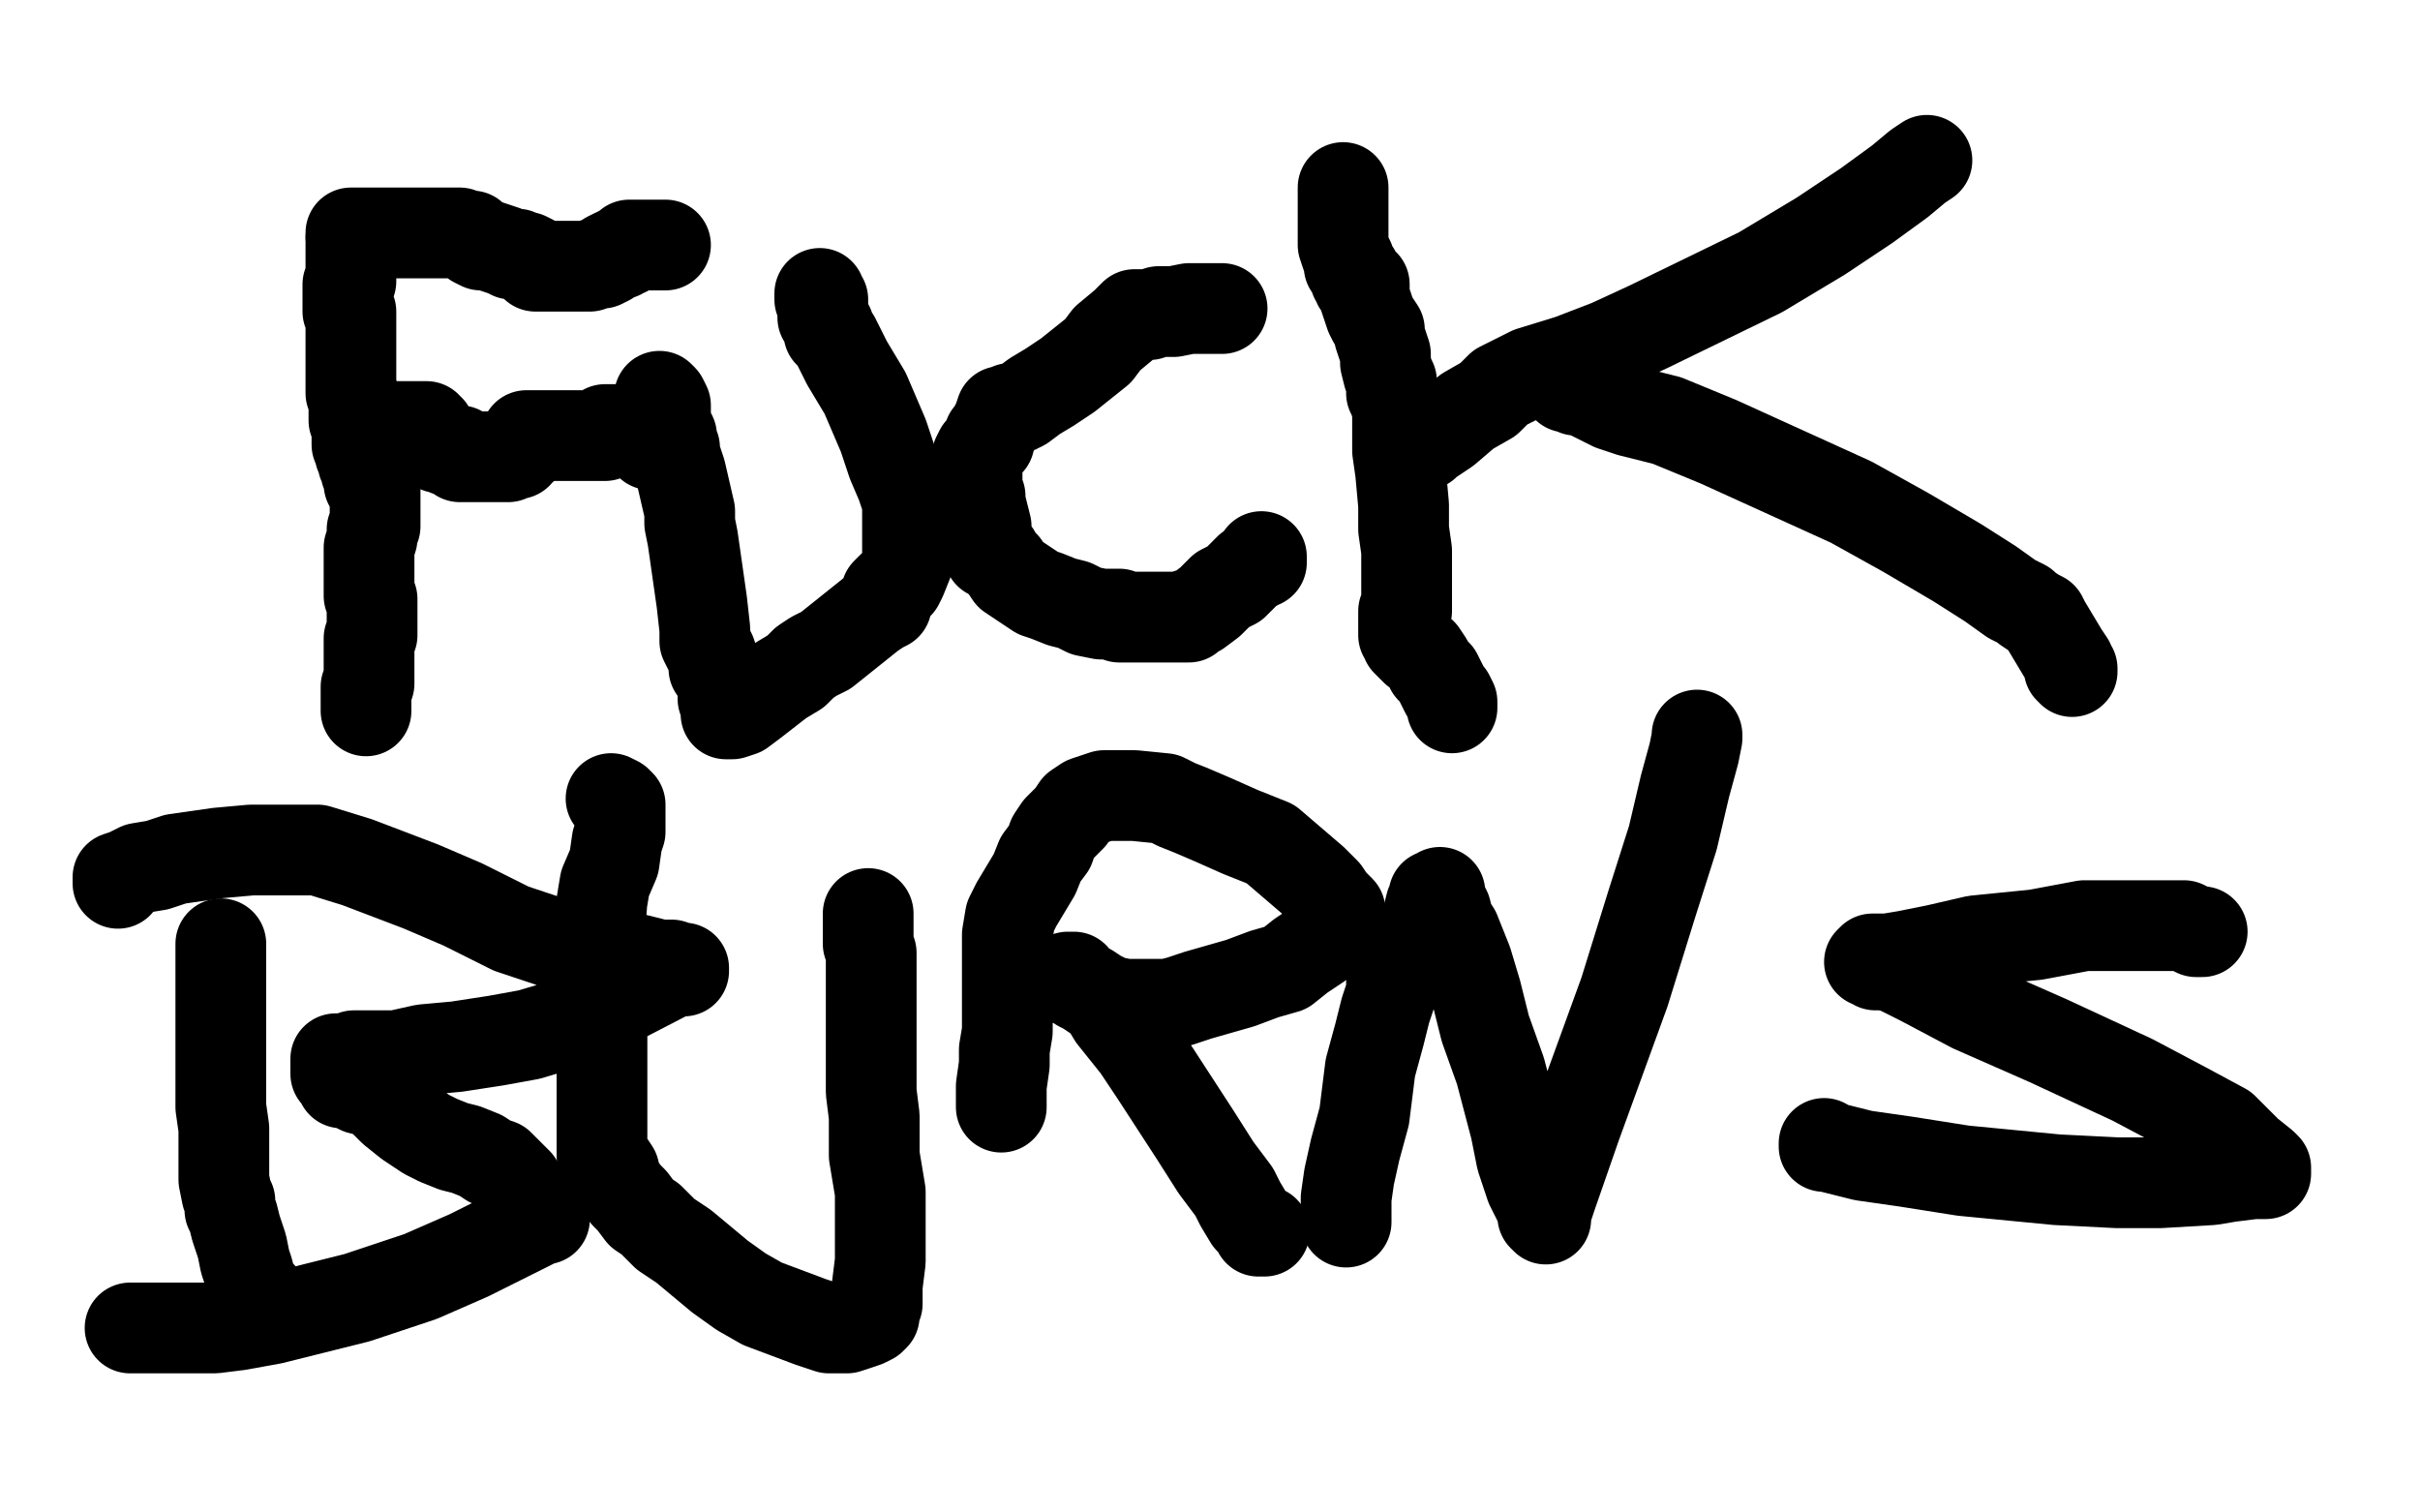 <?xml version="1.0" standalone="no"?>
<!DOCTYPE svg PUBLIC "-//W3C//DTD SVG 1.1//EN"
"http://www.w3.org/Graphics/SVG/1.1/DTD/svg11.dtd">

<svg width="800" height="500" version="1.1" xmlns="http://www.w3.org/2000/svg" xmlns:xlink="http://www.w3.org/1999/xlink" style="stroke-antialiasing: false"><desc>This SVG has been created on https://colorillo.com/</desc><rect x='0' y='0' width='800' height='500' style='fill: rgb(255,255,255); stroke-width:0' /><polyline points="118,79 117,79 117,79 116,79 116,79 116,80 116,81 116,82 116,83 116,84 116,86 116,87 116,88 116,89 116,90 116,91 116,92 116,93 115,94 115,95 115,96 115,97 115,98 115,99 115,100 115,101 115,102 115,103 116,103 116,104 116,105 116,107 116,109 116,110 116,111 116,112 116,113 116,114 116,115 116,117 116,127 116,128 116,129 116,130 117,131 117,132 117,133 117,134 117,135 117,136 117,137 117,139 118,141 118,142 118,144 118,145 118,146 118,147 119,148 119,149 119,150 120,150 120,152 120,153 121,155 121,156 122,158 122,160 123,161 124,162 124,163 124,164 124,165 124,167 124,169 124,170 124,171 124,172 124,173 124,174 123,175 123,178 122,181 122,183 122,185 122,186 122,187 122,189 122,190 122,191 122,192 122,193 122,194 122,196 122,197 123,198 123,199 123,200 123,201 123,202 123,204 123,206 123,207 123,209 123,210 122,211 122,212 122,213 122,214 122,215 122,217 122,218 122,219 122,220 122,221 122,222 122,223 122,224 122,225 122,226 121,227 121,229 121,230 121,232 121,234 121,235 121,234" style="fill: none; stroke: #000000; stroke-width: 30; stroke-linejoin: round; stroke-linecap: round; stroke-antialiasing: false; stroke-antialias: 0; opacity: 1.0"/>
<polyline points="116,78 116,77 116,77 117,77 117,77 118,77 118,77 119,77 120,77 121,77 122,77 123,77 124,77 125,77 126,77 127,77 128,77 129,77 131,77 132,77 133,77 135,77 136,77 137,77 138,77 139,77 140,77 144,77 146,77 149,77 150,77 152,77 154,78 156,78 156,79 157,79 157,80 159,81 161,81 164,82 167,83 169,84 171,84 173,85 174,85 176,86 177,87 177,88 178,88 179,88 180,88 181,88 185,88 186,88 187,88 189,88 190,88 191,88 193,88 195,88 197,87 199,87 201,86 201,85 203,84 204,84 205,84 205,83 206,83 207,83 208,82 208,81 209,81 210,81 211,81 212,81 213,81 214,81 215,81 216,81 217,81 218,81 219,81 220,81" style="fill: none; stroke: #000000; stroke-width: 30; stroke-linejoin: round; stroke-linecap: round; stroke-antialiasing: false; stroke-antialias: 0; opacity: 1.0"/>
<polyline points="131,141 132,141 132,141 133,141 133,141 134,141 134,141 136,141 137,141 138,141 139,141 140,141 141,141 141,142 142,142 142,143 143,144 144,145 144,146 145,147 145,148 146,148 148,148 148,149 150,149 151,149 152,149 152,151 153,151 154,151 155,151 156,151 157,151 158,151 159,151 160,151 161,151 163,151 164,151 165,151 167,151 168,151 169,150 171,150 171,148 172,148 173,148 173,147 173,146 174,146 174,144 176,144 177,144 178,144 179,144 180,144 181,144 182,144 183,144 184,144 185,144 186,144 187,144 188,144 189,144 190,144 192,144 193,144 196,144 197,144 198,144 199,144 200,144 200,142 201,142 202,142 203,142 204,142 205,142 207,142 208,142 209,142 210,142 211,142 212,142 214,145 214,146 215,146 215,147 216,147 216,146" style="fill: none; stroke: #000000; stroke-width: 30; stroke-linejoin: round; stroke-linecap: round; stroke-antialiasing: false; stroke-antialias: 0; opacity: 1.0"/>
<circle cx="213.5" cy="145.5" r="15" style="fill: #000000; stroke-antialiasing: false; stroke-antialias: 0; opacity: 1.0"/>
<polyline points="218,131 219,132 219,132 220,134 220,134 220,140 220,140 222,144 222,144 222,146 222,146 223,148 223,148 223,149 223,149 223,150 225,156 228,169 228,173 229,178 230,185 232,199 233,208 233,212 235,216 236,219 236,221 238,224 239,227 239,229 239,231 240,234 240,236 241,236 242,236 245,235 249,232 258,225 263,222 266,219 269,217 273,215 278,211 283,207 288,203 291,201 293,200 293,196 295,194 297,193 298,191 300,186 300,183 300,181 300,178 300,171 300,166 298,160 295,153 292,144 286,130 280,120 276,112 274,110 274,108 273,106 272,105 272,103 272,102 272,101 272,99 271,99 271,97 271,98" style="fill: none; stroke: #000000; stroke-width: 30; stroke-linejoin: round; stroke-linecap: round; stroke-antialiasing: false; stroke-antialias: 0; opacity: 1.0"/>
<polyline points="404,102 403,102 403,102 402,102 402,102 401,102 401,102 399,102 399,102 397,102 397,102 393,102 393,102 388,103 383,103 380,104 377,104 375,104 372,107 366,112 363,116 358,120 353,124 347,128 342,131 338,134 336,135 334,135 332,136 331,136 330,139 329,141 328,143 327,144 327,146 325,148 324,149 323,151 323,152 323,153 323,155 323,157 323,158 323,159 323,161 323,162 324,164 324,166 325,170 326,174 326,176 326,178 326,180 326,181 327,181 327,183 329,183 330,185 332,187 334,190 337,192 340,194 343,196 346,197 351,199 355,200 359,202 364,203 366,203 367,203 369,203 370,203 370,204 371,204 372,204 373,204 374,204 376,204 378,204 380,204 382,204 384,204 385,204 387,204 388,204 389,204 390,204 391,204 392,204 393,204 393,203 394,203 396,202 400,199 404,195 408,193 411,190 413,188 415,187 416,186 417,186 417,184" style="fill: none; stroke: #000000; stroke-width: 30; stroke-linejoin: round; stroke-linecap: round; stroke-antialiasing: false; stroke-antialias: 0; opacity: 1.0"/>
<polyline points="444,62 444,63 444,63 444,64 444,64 444,65 444,65 444,67 444,67 444,69 444,69 444,70 444,70 444,72 444,76 444,81 445,84 446,86 446,88 448,90 448,92 449,93 449,94 451,94 451,96 451,98 452,101 453,104 454,106 456,109 456,111 458,117 458,120 459,124 460,126 460,128 460,130 461,132 462,136 462,140 462,144 462,149 463,156 464,167 464,172 464,175 465,182 465,188 465,190 465,197 465,201 465,202 464,202 464,203 464,206 464,208 464,210 465,210 465,212 467,214 468,215 470,216 472,219 473,221 475,223 476,225 477,227 478,229 479,230 480,232 480,233 480,234" style="fill: none; stroke: #000000; stroke-width: 30; stroke-linejoin: round; stroke-linecap: round; stroke-antialiasing: false; stroke-antialias: 0; opacity: 1.0"/>
<polyline points="471,147 472,146 472,146 478,142 478,142 485,136 485,136 492,132 492,132 496,128 496,128 500,126 500,126 506,123 519,119 532,114 545,108 582,90 602,78 617,68 628,60 634,55 637,53" style="fill: none; stroke: #000000; stroke-width: 30; stroke-linejoin: round; stroke-linecap: round; stroke-antialiasing: false; stroke-antialias: 0; opacity: 1.0"/>
<polyline points="518,127 518,128 518,128 520,128 520,128 521,128 521,128 521,129 521,129 523,129 523,129 527,131 527,131 533,134 539,136 551,139 568,146 612,166 630,176 647,186 658,193 665,198 669,200 670,201 673,203 675,204 676,206 682,216 684,219 684,220 684,221 685,221 685,222" style="fill: none; stroke: #000000; stroke-width: 30; stroke-linejoin: round; stroke-linecap: round; stroke-antialiasing: false; stroke-antialias: 0; opacity: 1.0"/>
<polyline points="39,292 39,291 39,291 39,290 39,290 42,289 42,289 46,287 46,287 52,286 52,286 58,284 58,284 72,282 83,281 95,281 105,281 118,285 139,293 153,299 169,307 187,313 204,317 210,317 218,319 222,319 225,320 226,320 226,321 225,321 223,321 194,336 185,339 175,342 164,344 151,346 140,347 131,349 124,349 121,349 117,349 115,350 114,350 112,350 111,350 111,353 111,355 112,356 113,357 113,358 115,358 119,360 123,361 126,363 130,367 135,371 141,375 145,377 150,379 154,380 159,382 162,384 165,385 167,387 169,389 171,391 173,394 175,396 177,397 177,399 179,400 179,402 180,403 179,403 175,405 167,409 155,415 139,422 118,429 102,433 90,436 79,438 71,439 61,439 54,439 47,439 44,439 43,439" style="fill: none; stroke: #000000; stroke-width: 30; stroke-linejoin: round; stroke-linecap: round; stroke-antialiasing: false; stroke-antialias: 0; opacity: 1.0"/>
<polyline points="73,312 73,313 73,313 73,314 73,314 73,315 73,315 73,317 73,317 73,318 73,318 73,320 73,320 73,321 73,325 73,329 73,332 73,334 73,336 73,340 73,345 73,351 73,355 73,358 73,360 73,361 73,363 73,366 74,373 74,376 74,380 74,382 74,383 74,384 74,386 74,390 75,395 76,397 76,400 77,402 78,406 80,412 81,417 82,420 83,424 83,425 84,426 84,427 85,428 86,428" style="fill: none; stroke: #000000; stroke-width: 30; stroke-linejoin: round; stroke-linecap: round; stroke-antialiasing: false; stroke-antialias: 0; opacity: 1.0"/>
<polyline points="202,264 204,265 204,265 205,266 205,266 205,267 205,267 205,269 205,269 205,271 205,273 205,275 204,278 203,285 200,292 199,298 198,311 198,323 198,330 199,339 199,345 199,356 199,365 199,372 199,377 199,380 199,381 199,382 201,384 203,387 204,391 207,395 209,397 212,401 215,403 220,408 226,412 238,422 245,427 252,431 260,434 268,437 274,439 280,439 283,438 286,437 288,436 289,435 289,433 290,431 290,429 290,425 291,417 291,410 291,394 289,382 289,375 289,369 288,361 288,347 288,339 288,332 288,328 288,324 288,318 288,315 287,312 287,308 287,307 287,305 287,304 287,303 287,302" style="fill: none; stroke: #000000; stroke-width: 30; stroke-linejoin: round; stroke-linecap: round; stroke-antialiasing: false; stroke-antialias: 0; opacity: 1.0"/>
<polyline points="331,366 331,364 331,364 331,359 331,359 332,352 332,352 332,347 332,347 333,341 333,341 333,312 333,312 333,311 333,310 333,309 334,303 336,299 339,294 342,289 344,284 347,280 348,277 350,274 354,270 356,267 359,265 365,263 375,263 385,264 389,266 394,268 401,271 410,275 420,279 427,285 434,291 438,295 440,298 443,301 443,303 443,304 443,305 440,308 436,312 430,316 425,320 418,322 410,325 403,327 396,329 390,331 386,332 383,332 381,332 377,332 372,332 367,331 363,329 360,327 357,326 355,324 355,323 353,323 353,324 355,324 357,326 359,327 362,329 365,331 368,336 372,341 376,346 382,355 395,375 402,386 408,394 410,398 413,403 415,405 416,406 416,407 418,407" style="fill: none; stroke: #000000; stroke-width: 30; stroke-linejoin: round; stroke-linecap: round; stroke-antialiasing: false; stroke-antialias: 0; opacity: 1.0"/>
<polyline points="445,404 445,403 445,403 445,402 445,402 445,399 445,399 445,396 445,396 446,389 446,389 448,380 448,380 451,369 453,353 456,342 458,334 460,328 460,325 460,324 461,323 463,323 464,321 466,317 468,312 471,307 472,303 473,299 474,297 474,296 475,296 476,295 476,297 478,301 479,305 481,308 485,318 488,328 491,340 496,354 501,373 503,383 506,392 509,398 510,401 510,402 511,403 511,402 511,401 513,395 521,372 537,328 546,299 553,277 557,260 560,249 561,244 561,243 561,244" style="fill: none; stroke: #000000; stroke-width: 30; stroke-linejoin: round; stroke-linecap: round; stroke-antialiasing: false; stroke-antialias: 0; opacity: 1.0"/>
<polyline points="728,308 726,308 726,308 722,306 722,306 714,306 714,306 709,306 709,306 706,306 706,306 702,306 702,306 695,306 695,306 689,306 673,309 653,311 640,314 630,316 624,317 620,317 619,317 618,318 619,318 620,319 623,319 627,320 635,324 652,333 677,344 705,357 722,366 735,373 743,381 748,385 749,386 749,388 745,388 737,389 731,390 714,391 700,391 680,390 649,387 630,384 616,382 608,380 604,379 603,379 603,378" style="fill: none; stroke: #000000; stroke-width: 30; stroke-linejoin: round; stroke-linecap: round; stroke-antialiasing: false; stroke-antialias: 0; opacity: 1.0"/>
</svg>
